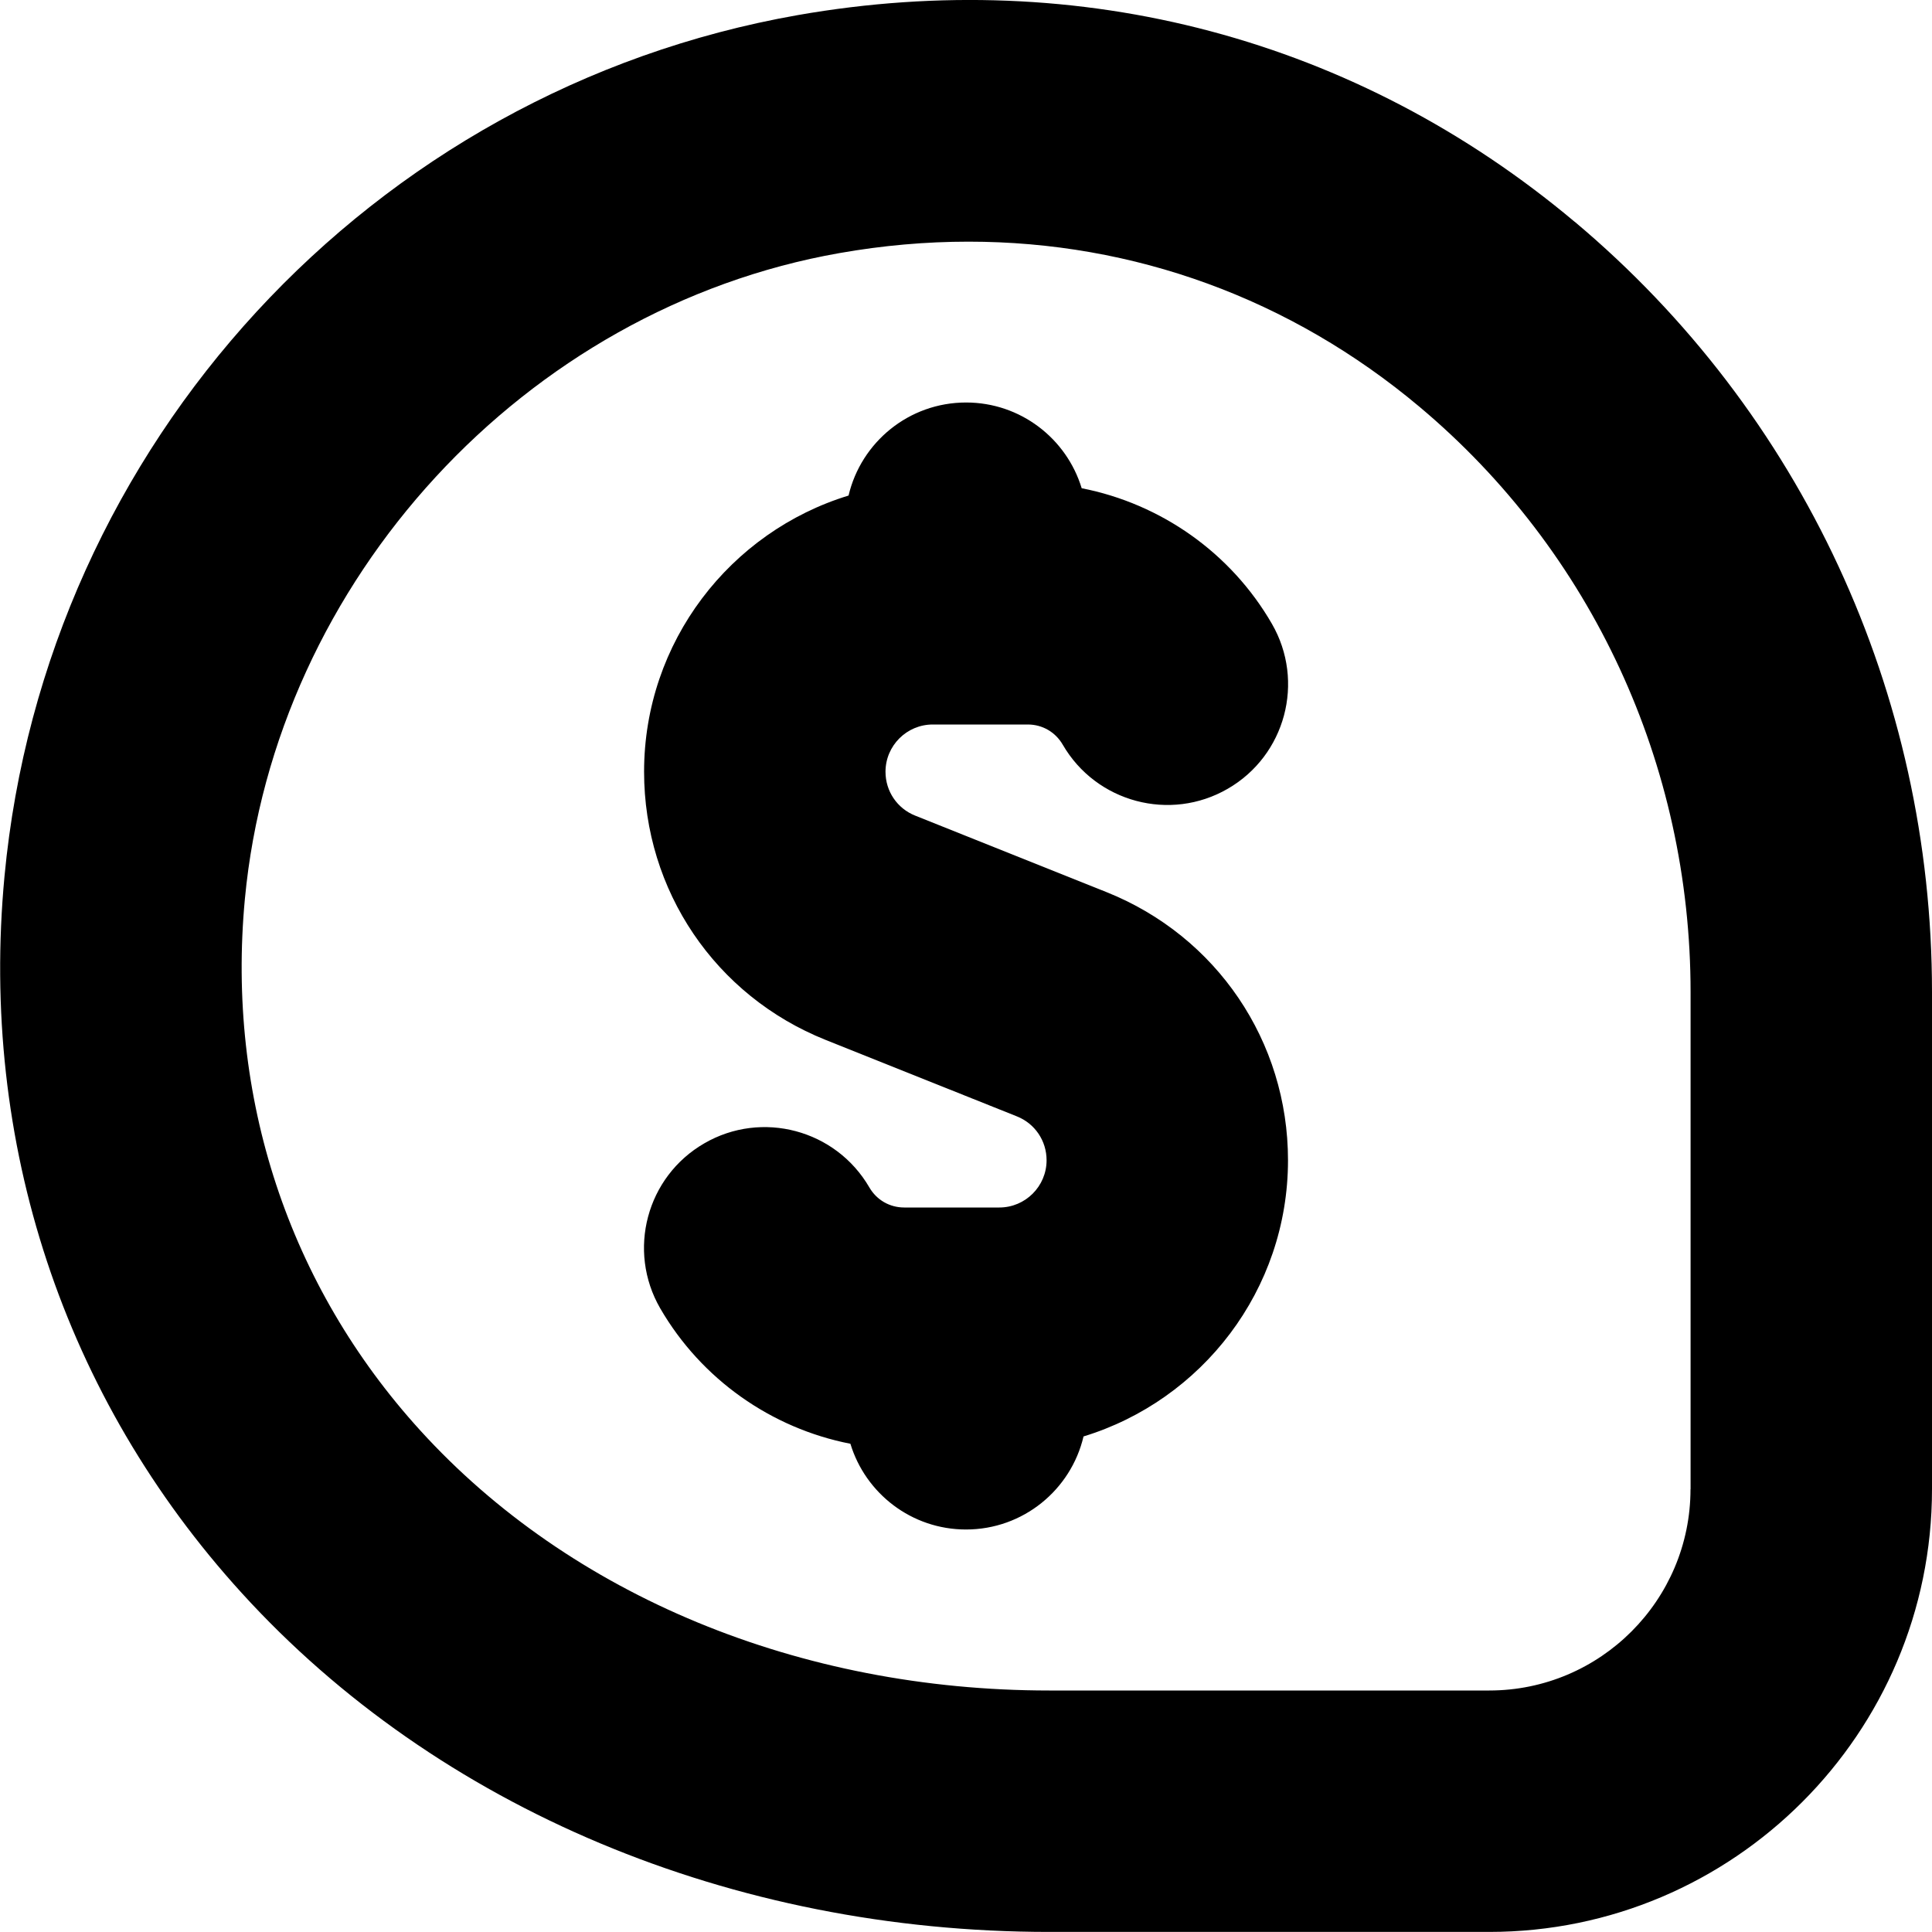 <?xml version="1.0" encoding="UTF-8"?>
<svg xmlns="http://www.w3.org/2000/svg" id="Layer_1" data-name="Layer 1" viewBox="0 0 24 24" width="512" height="512"><path d="M19.562,2.756C16.854,.482,13.424-.429,9.908,.188,4.614,1.12,.562,5.518,.056,10.884c-.312,3.311,.734,6.474,2.947,8.905,2.435,2.676,6.091,4.21,10.031,4.21h5.466c3.032,0,5.5-2.467,5.5-5.5v-6.175c0-3.713-1.617-7.201-4.438-9.569Zm1.438,15.744c0,1.378-1.121,2.5-2.5,2.5h-5.466c-3.098,0-5.945-1.177-7.812-3.229-1.638-1.799-2.411-4.145-2.18-6.604,.374-3.962,3.48-7.336,7.386-8.023,.539-.095,1.074-.142,1.603-.142,2.052,0,3.998,.705,5.603,2.052,2.14,1.796,3.367,4.446,3.367,7.271v6.175Zm-5-4.087c0,1.614-1.071,2.982-2.54,3.431-.156,.663-.75,1.156-1.46,1.156-.677,0-1.249-.449-1.436-1.065-.982-.192-1.852-.801-2.363-1.683-.414-.717-.169-1.635,.548-2.049,.716-.415,1.634-.169,2.05,.547,.091,.157,.253,.25,.434,.25h1.181c.323,0,.587-.263,.587-.587,0-.242-.145-.456-.369-.545l-2.376-.95c-1.37-.548-2.255-1.855-2.255-3.331,0-1.614,1.071-2.982,2.54-3.431,.156-.663,.75-1.156,1.46-1.156,.677,0,1.249,.449,1.436,1.065,.982,.192,1.853,.801,2.363,1.684,.414,.717,.169,1.635-.548,2.049-.716,.415-1.635,.169-2.05-.547-.091-.157-.253-.251-.434-.251h-1.181c-.323,0-.587,.263-.587,.587,0,.242,.145,.456,.369,.545l2.376,.95c1.37,.548,2.255,1.855,2.255,3.331Z"/></svg>
